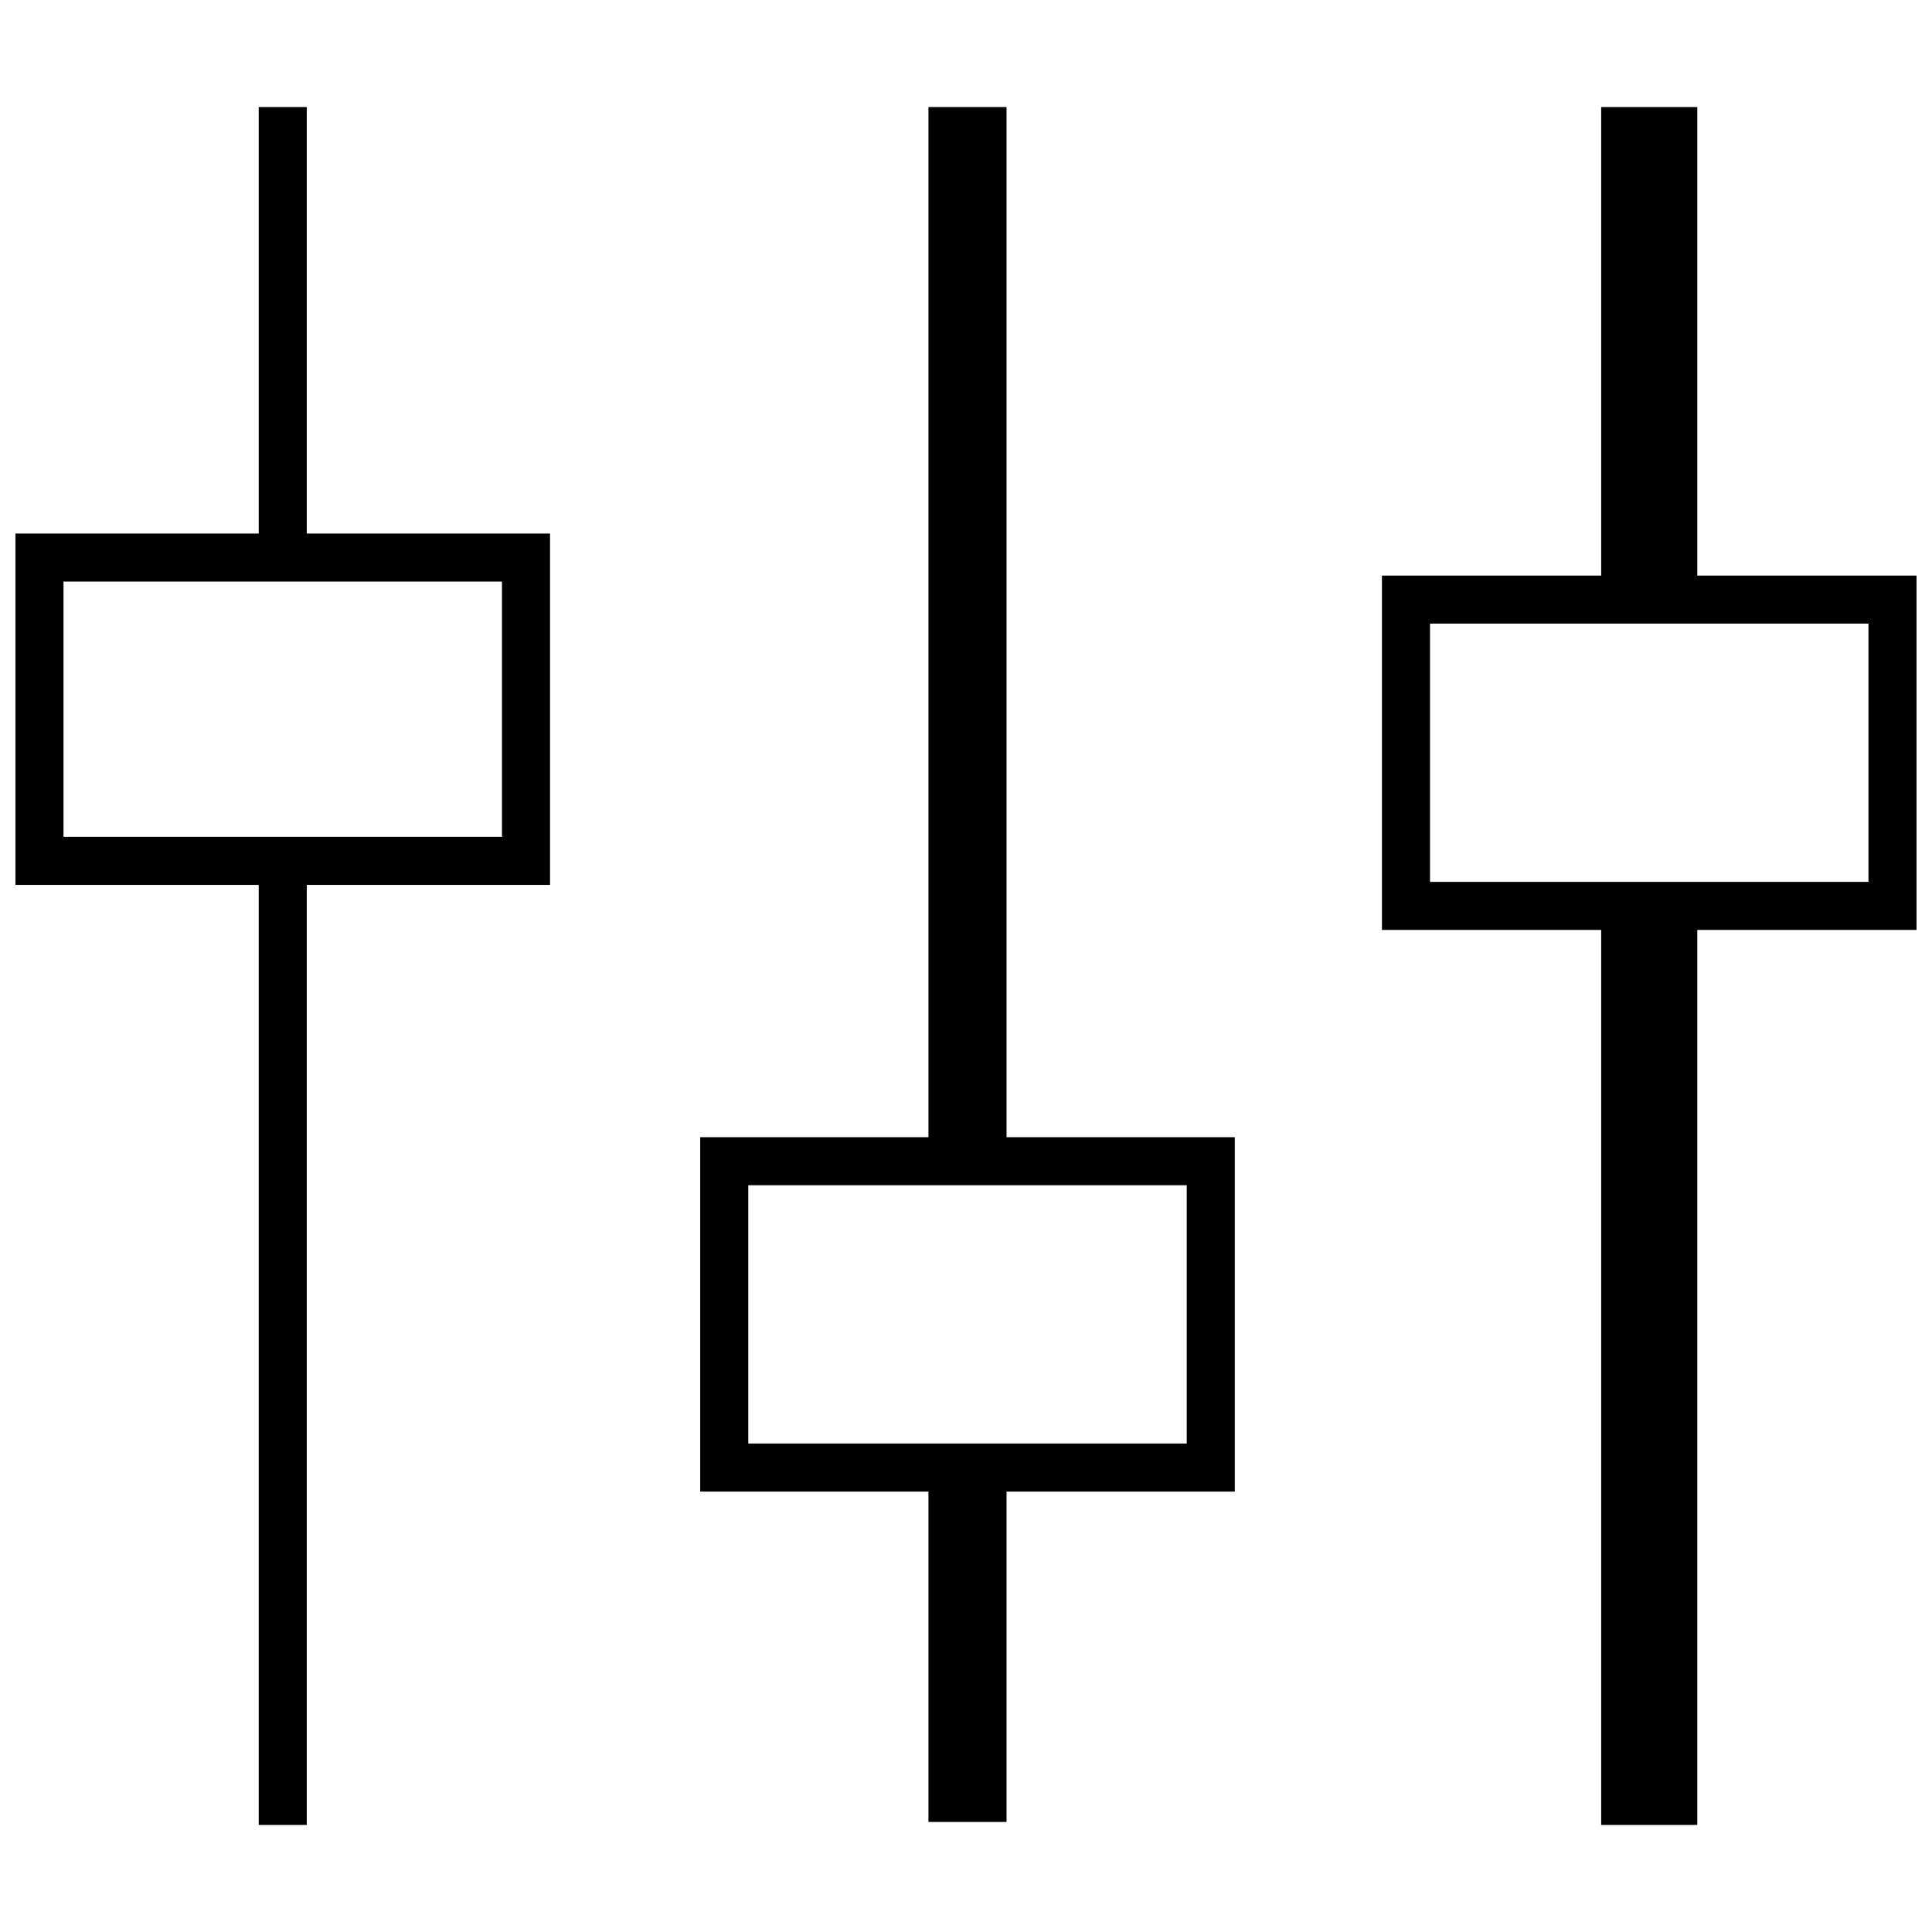 <?xml version="1.0" encoding="UTF-8"?>
<!-- Uploaded to: SVG Repo, www.svgrepo.com, Generator: SVG Repo Mixer Tools -->
<svg width="800px" height="800px" version="1.1" viewBox="144 144 512 512" xmlns="http://www.w3.org/2000/svg">
 <defs>
  <clipPath id="b">
   <path d="m148.09 172h141.91v456h-141.91z"/>
  </clipPath>
  <clipPath id="a">
   <path d="m510 172h141.9v456h-141.9z"/>
  </clipPath>
 </defs>
 <g clip-path="url(#b)">
  <path d="m212.56 172.37h12.734v113.02h64.469v93.121h-64.469v249.12h-12.734v-249.12h-64.469v-93.121h64.469zm64.469 125.75h-116.2v67.652h116.2z" fill-rule="evenodd"/>
 </g>
 <path d="m390.05 172.37h20.695v273h60.488v93.918h-60.488v87.551h-20.695v-87.551h-60.488v-93.918h60.488zm68.449 285.73h-116.2v68.449h116.2z" fill-rule="evenodd"/>
 <g clip-path="url(#a)">
  <path d="m568.33 172.37h25.469v124.16h58.102v93.918h-58.102v237.18h-25.469v-237.18h-58.102v-93.918h58.102zm70.836 136.89h-116.2v68.449h116.2z" fill-rule="evenodd"/>
 </g>
</svg>